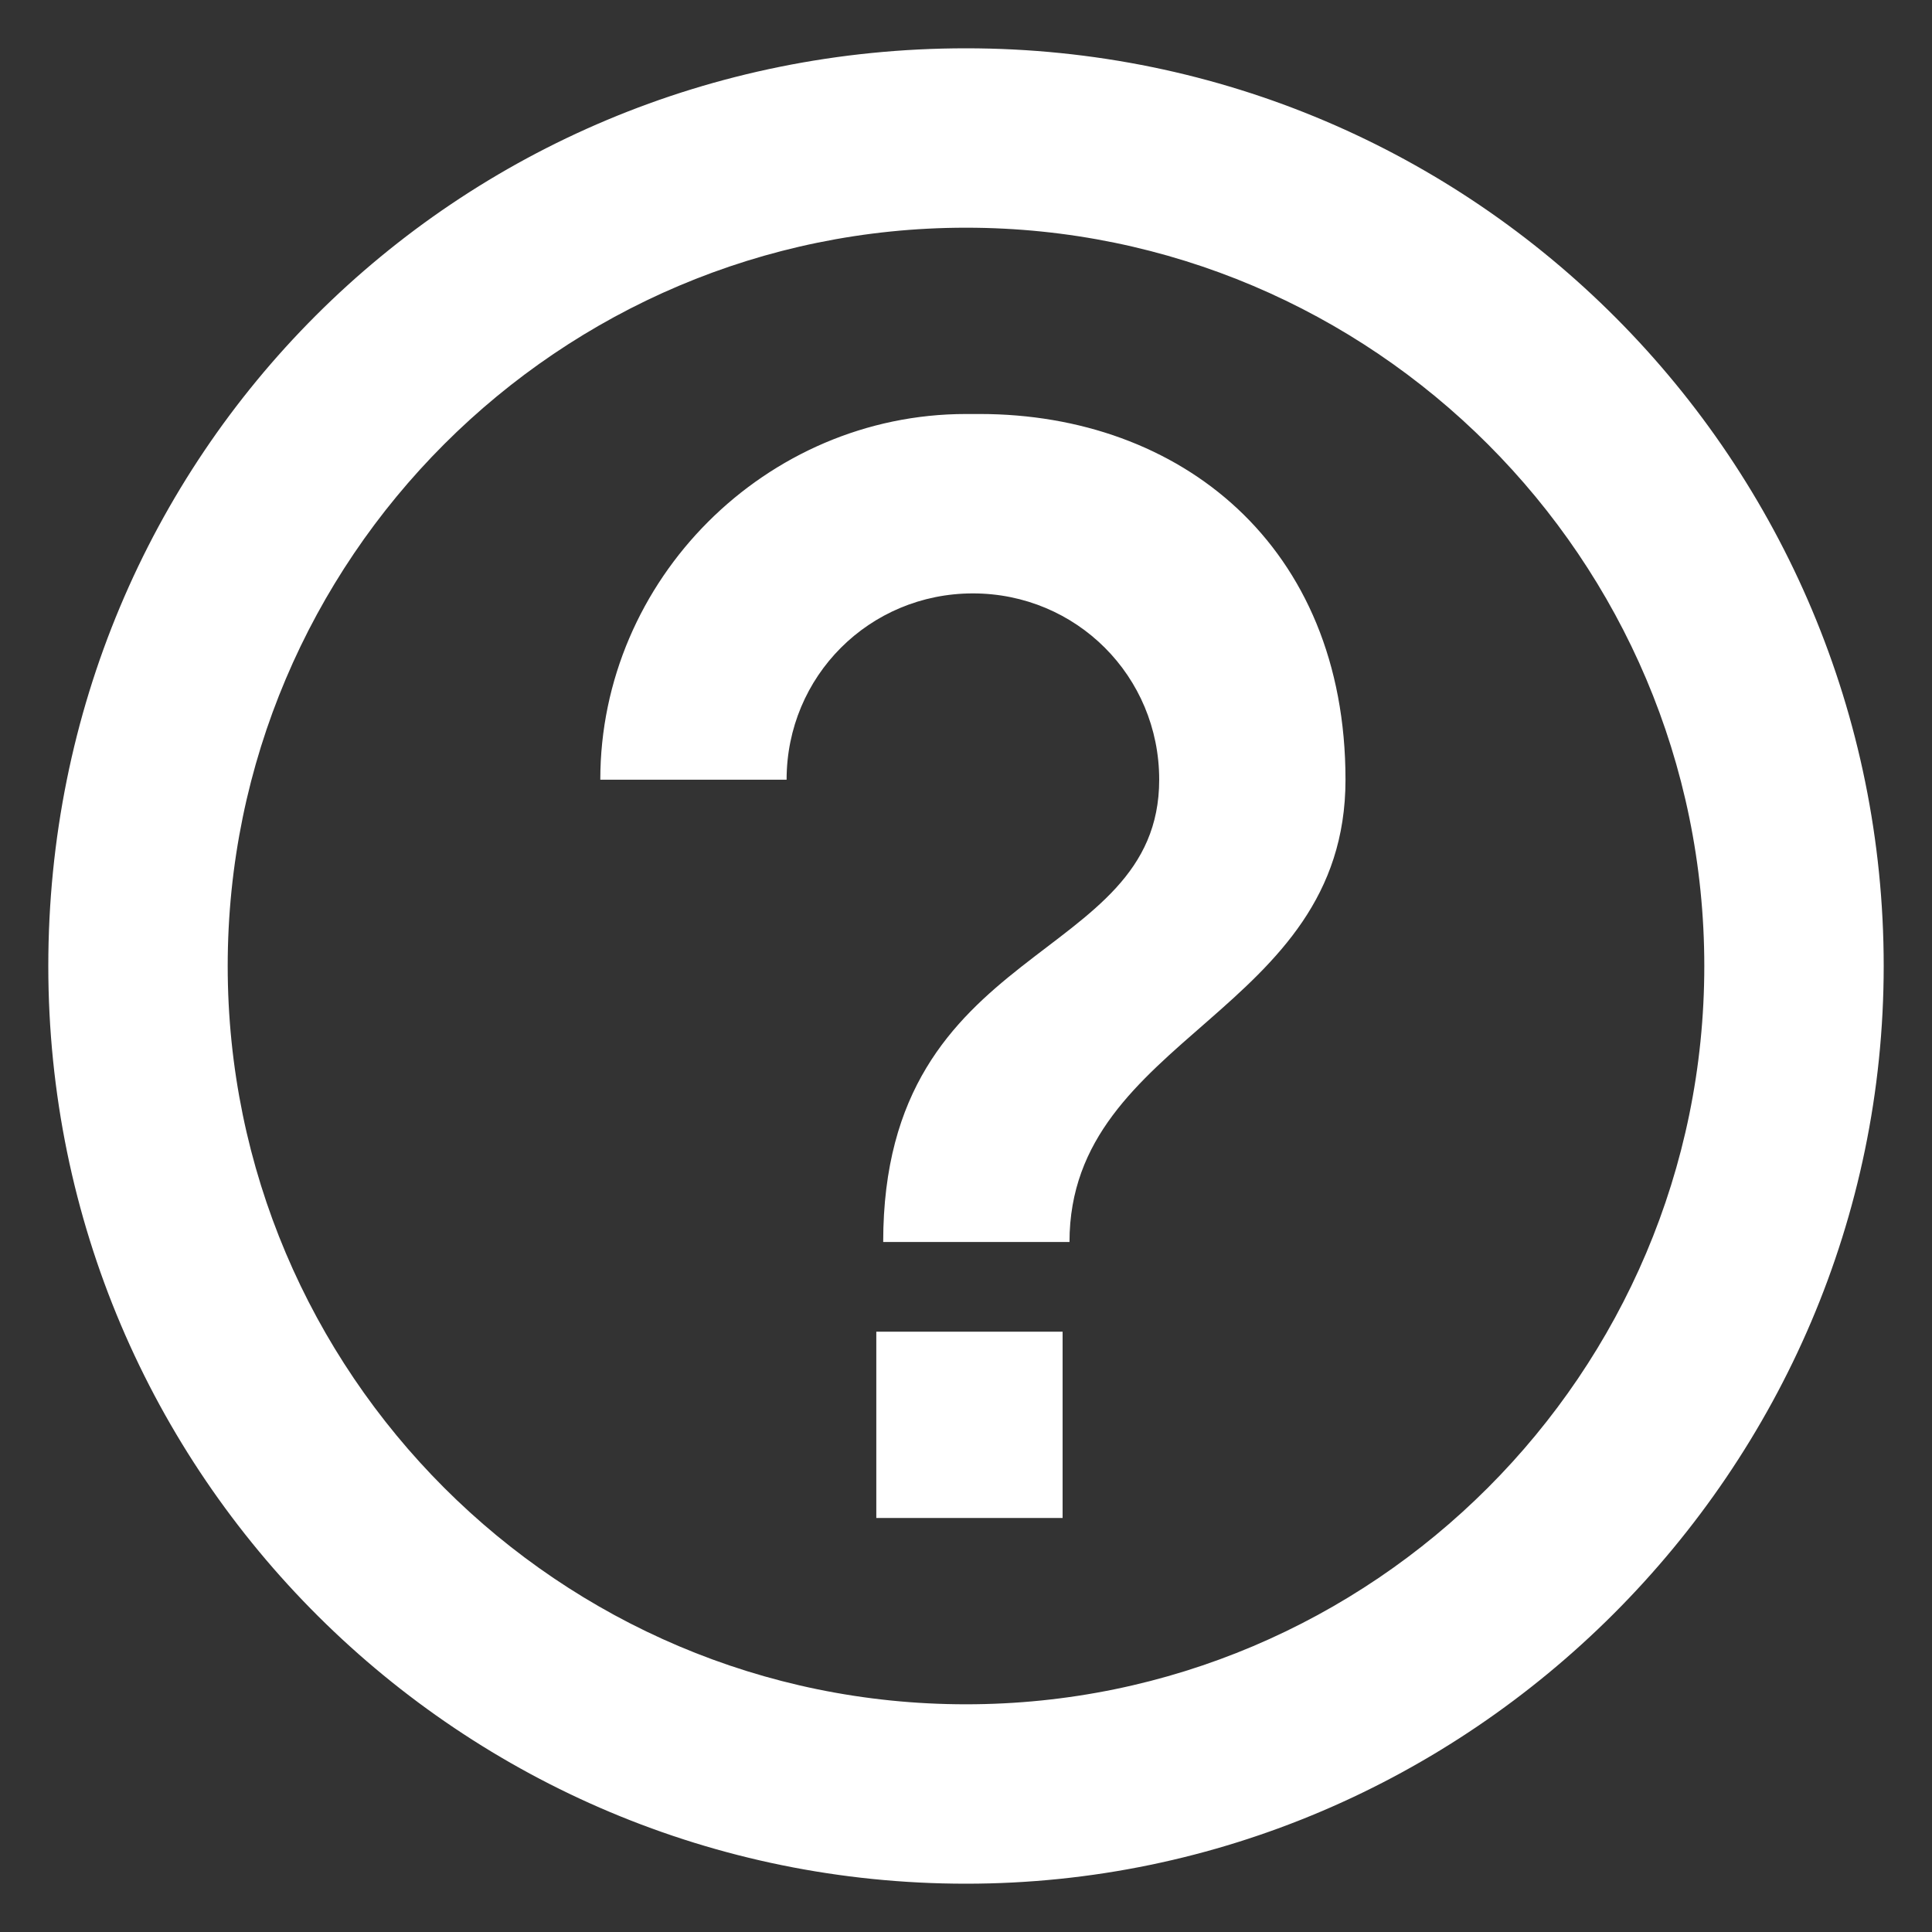 <?xml version="1.0" encoding="UTF-8"?>
<svg id="Layer_1" data-name="Layer 1" xmlns="http://www.w3.org/2000/svg" version="1.1" viewBox="0 0 28 28">
  <rect x="0" y="0" width="28" height="28" fill="#333333" stroke="none"/>
  <defs>
    <style>
      .cls-1 {
        fill: #fff;
        stroke-width: 0px;
      }
    </style>
  </defs>
  <path class="cls-1" d="M12.7,22h2.7v-2.7h-2.7v2.7ZM14,.7C6.6.7.7,6.6.7,14s6,13.3,13.3,13.3,13.3-6,13.3-13.3S21.4.7,14,.7ZM14,24.7c-5.9,0-10.7-4.8-10.7-10.7S8.1,3.3,14,3.3s10.7,4.8,10.7,10.7-4.8,10.7-10.7,10.7ZM14,6c-2.9,0-5.3,2.4-5.3,5.3h2.7c0-1.5,1.2-2.7,2.7-2.7s2.7,1.2,2.7,2.7c0,2.7-4,2.3-4,6.7h2.7c0-3,4-3.3,4-6.7s-2.4-5.3-5.3-5.3Z"/>
</svg>